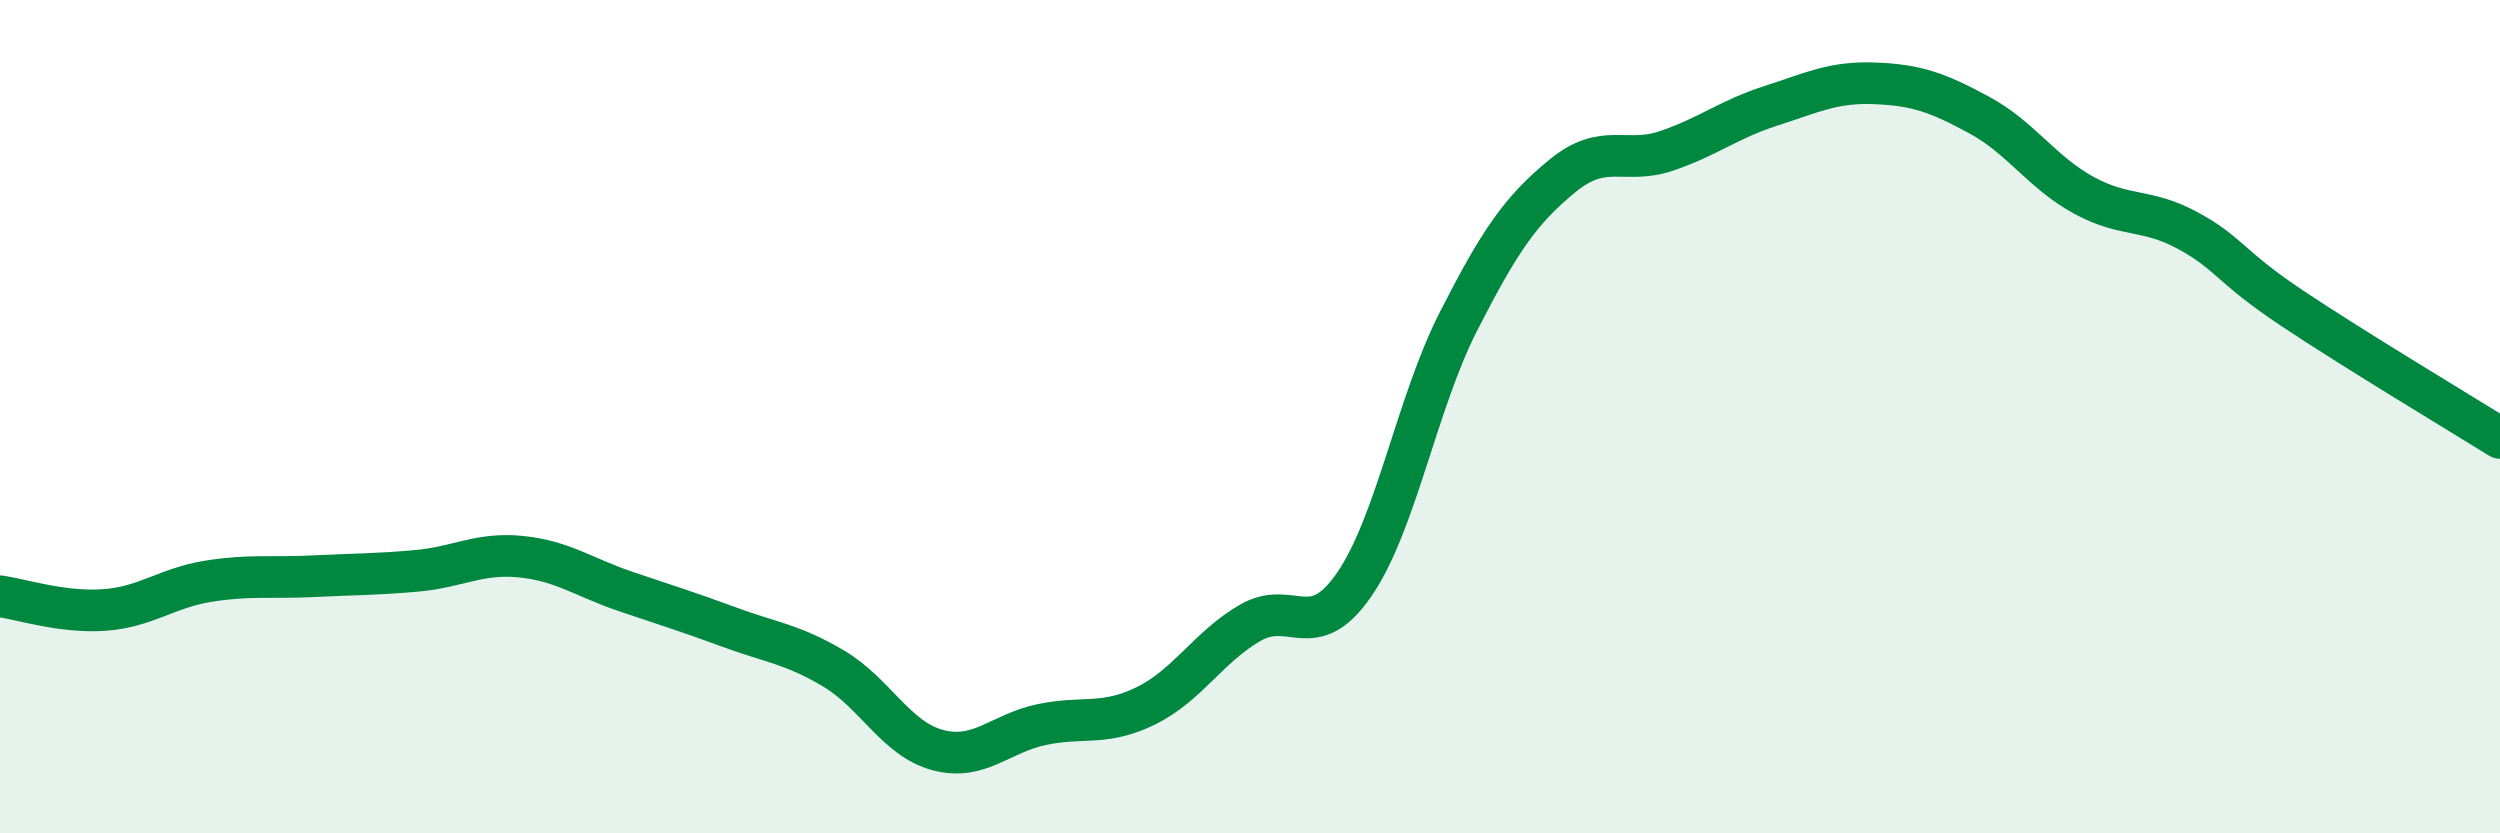 
    <svg width="60" height="20" viewBox="0 0 60 20" xmlns="http://www.w3.org/2000/svg">
      <path
        d="M 0,14.31 C 0.5,14.38 1.5,14.71 2.5,14.64 C 3.5,14.57 4,14.11 5,13.95 C 6,13.79 6.5,13.88 7.5,13.83 C 8.5,13.78 9,13.79 10,13.7 C 11,13.61 11.5,13.26 12.5,13.36 C 13.5,13.46 14,13.85 15,14.19 C 16,14.53 16.5,14.68 17.5,15.05 C 18.5,15.42 19,15.45 20,16.04 C 21,16.63 21.5,17.73 22.5,18 C 23.5,18.27 24,17.6 25,17.39 C 26,17.18 26.5,17.43 27.5,16.94 C 28.5,16.45 29,15.53 30,14.95 C 31,14.37 31.5,15.48 32.5,14.03 C 33.5,12.58 34,9.68 35,7.72 C 36,5.76 36.5,5.04 37.5,4.22 C 38.5,3.4 39,3.96 40,3.62 C 41,3.28 41.5,2.86 42.5,2.54 C 43.5,2.22 44,1.96 45,2 C 46,2.04 46.5,2.22 47.5,2.76 C 48.5,3.3 49,4.13 50,4.68 C 51,5.23 51.5,4.99 52.5,5.53 C 53.5,6.07 53.5,6.39 55,7.39 C 56.5,8.39 59,9.89 60,10.51L60 20L0 20Z"
        fill="#008740"
        opacity="0.1"
        stroke-linecap="round"
        stroke-linejoin="round"
      />
      <path
        d="M 0,14.31 C 0.5,14.38 1.5,14.71 2.5,14.64 C 3.5,14.57 4,14.11 5,13.95 C 6,13.79 6.5,13.88 7.5,13.83 C 8.5,13.78 9,13.79 10,13.7 C 11,13.61 11.5,13.26 12.5,13.36 C 13.5,13.46 14,13.85 15,14.19 C 16,14.53 16.5,14.68 17.5,15.05 C 18.5,15.42 19,15.45 20,16.04 C 21,16.63 21.5,17.73 22.5,18 C 23.5,18.27 24,17.6 25,17.39 C 26,17.18 26.5,17.43 27.5,16.94 C 28.5,16.45 29,15.53 30,14.95 C 31,14.37 31.5,15.48 32.5,14.03 C 33.5,12.58 34,9.68 35,7.72 C 36,5.76 36.5,5.04 37.5,4.22 C 38.5,3.4 39,3.96 40,3.62 C 41,3.28 41.5,2.86 42.5,2.54 C 43.5,2.22 44,1.96 45,2 C 46,2.04 46.5,2.22 47.5,2.76 C 48.5,3.3 49,4.13 50,4.68 C 51,5.23 51.5,4.99 52.5,5.53 C 53.5,6.07 53.5,6.39 55,7.39 C 56.5,8.39 59,9.89 60,10.51"
        stroke="#008740"
        stroke-width="1"
        fill="none"
        stroke-linecap="round"
        stroke-linejoin="round"
      />
    </svg>
  
